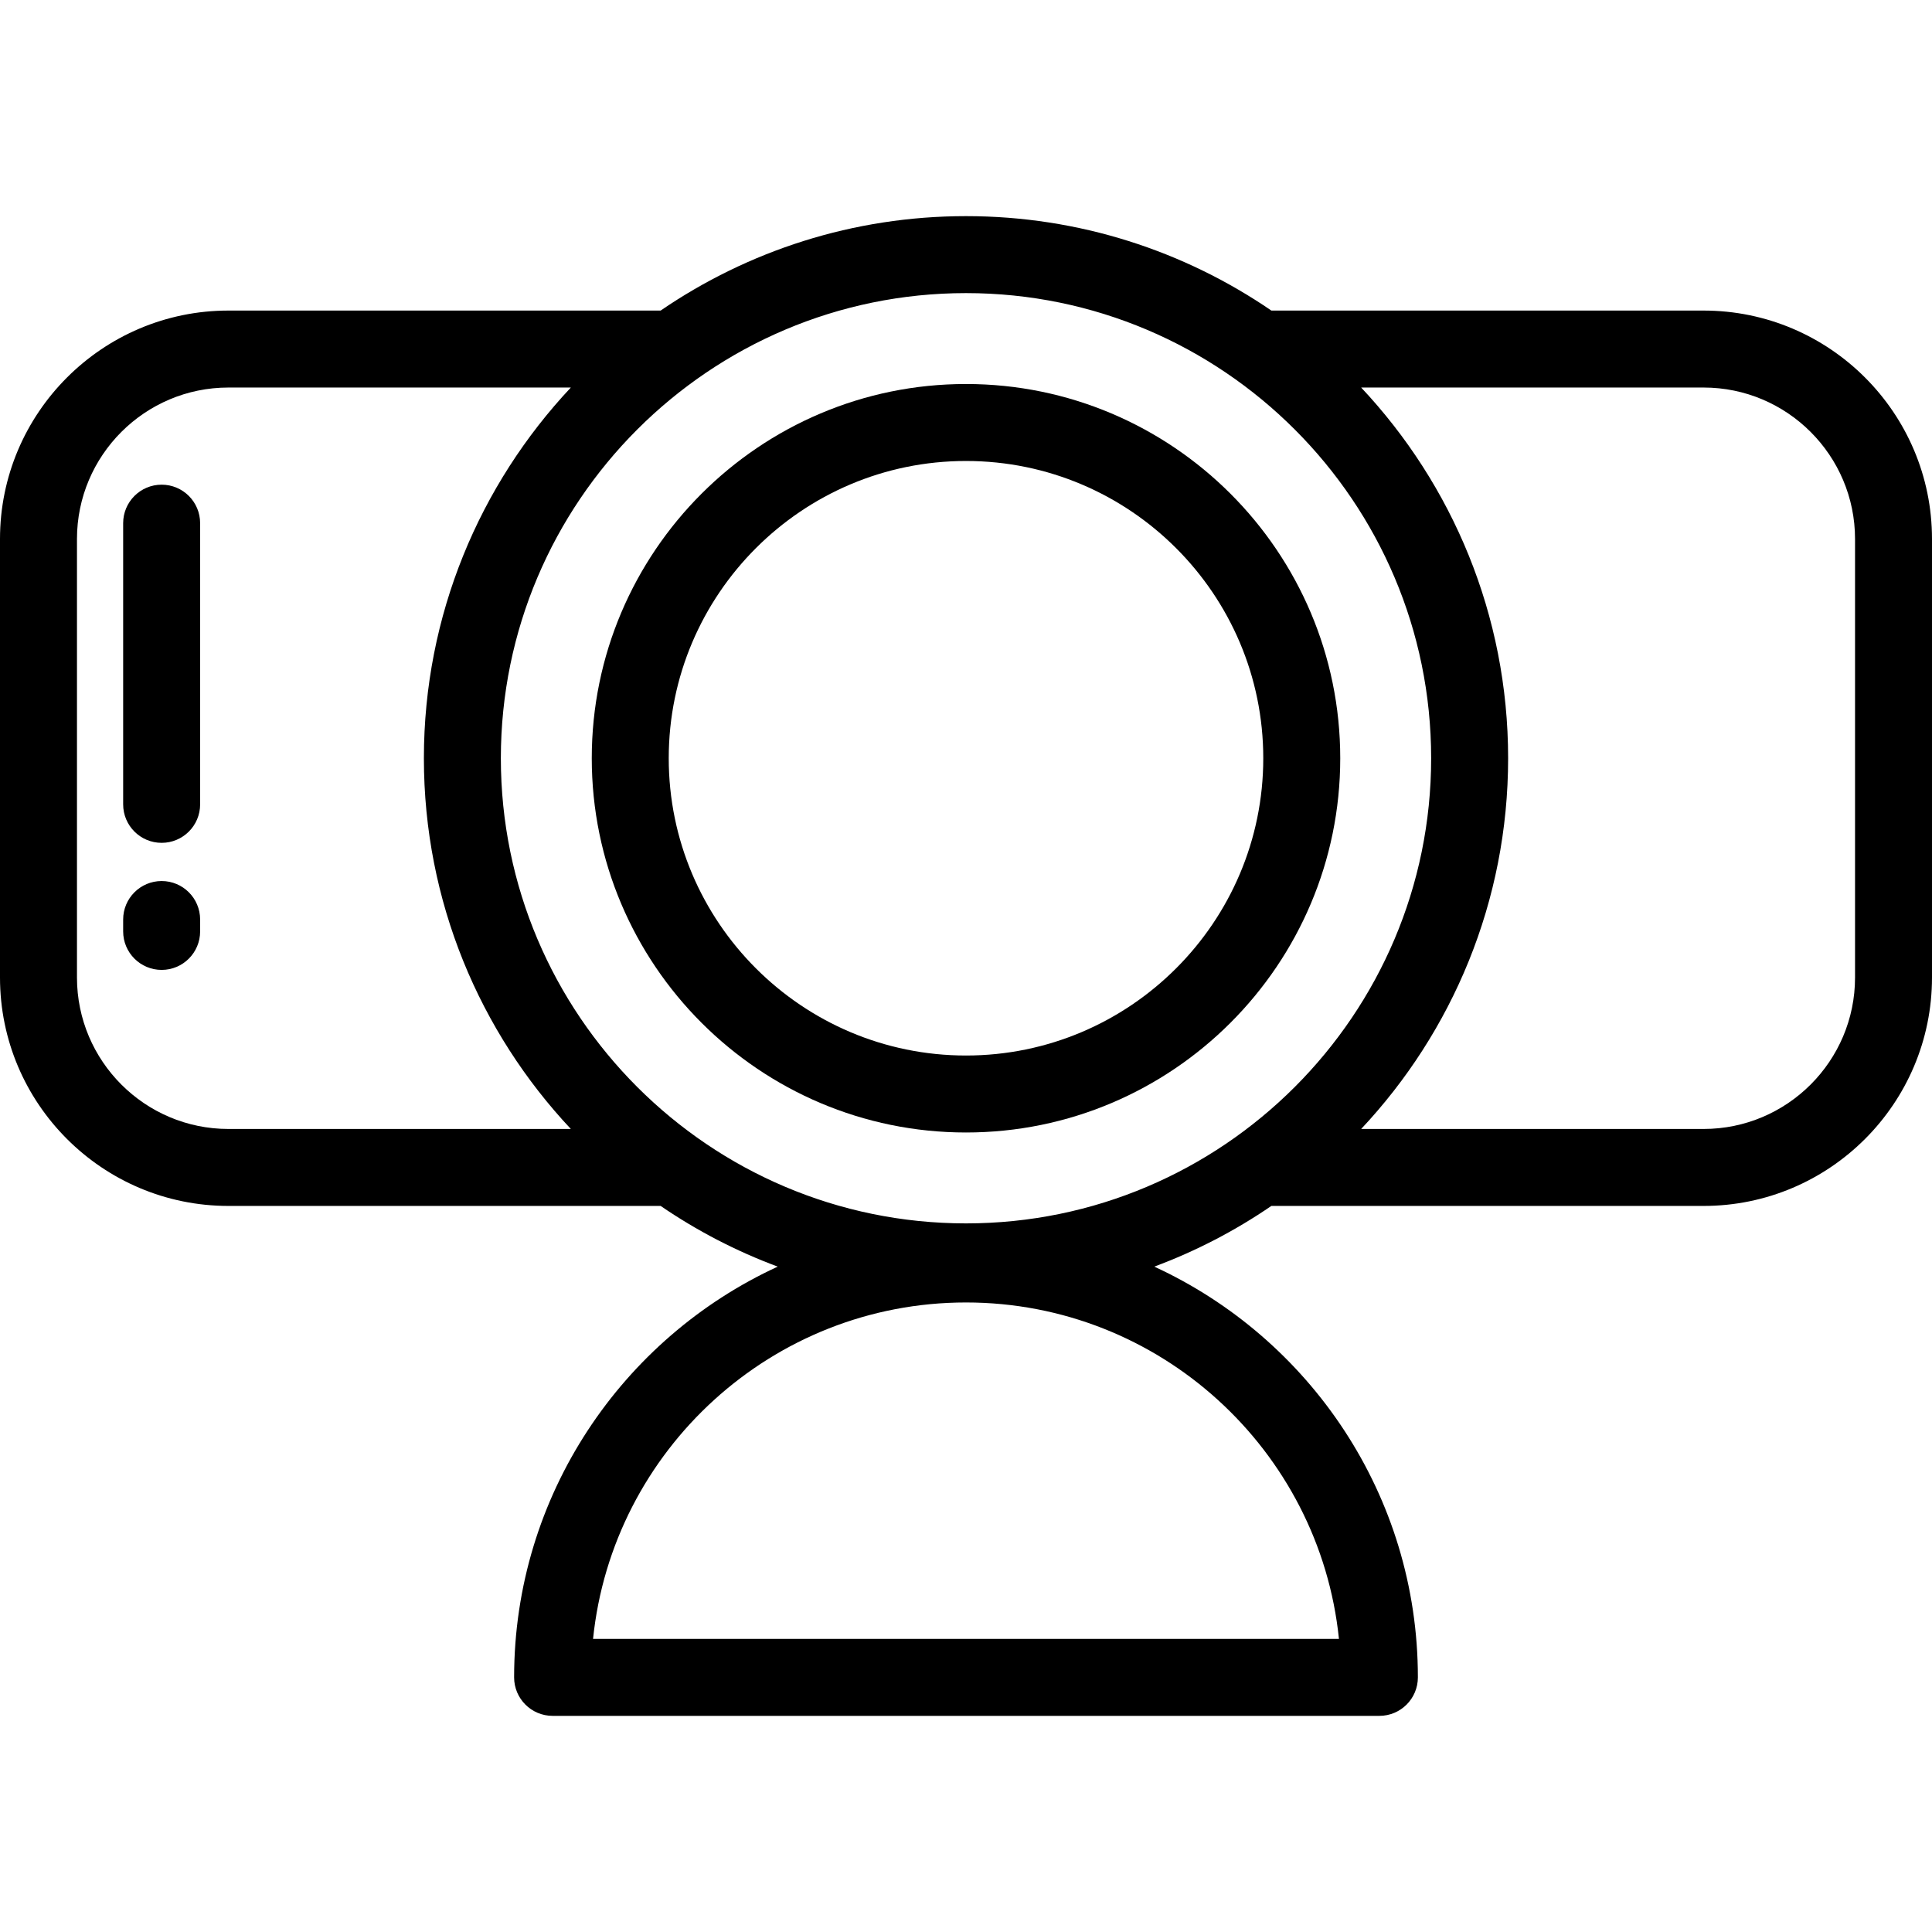 <?xml version="1.0" encoding="iso-8859-1"?>
<!-- Generator: Adobe Illustrator 19.0.0, SVG Export Plug-In . SVG Version: 6.00 Build 0)  -->
<svg version="1.1" id="Layer_1" xmlns="http://www.w3.org/2000/svg" xmlns:xlink="http://www.w3.org/1999/xlink" x="0px" y="0px"
	 viewBox="0 0 511.998 511.998" style="enable-background:new 0 0 511.998 511.998;" xml:space="preserve">
<g>
	<g>
		<path d="M451.473,82.303H336.926C313.864,66.522,285.993,57.278,256,57.278s-57.864,9.245-80.926,25.025H60.527
			C27.152,82.303,0,109.455,0,142.83v116.227c0,33.375,27.152,60.527,60.527,60.527h114.546
			c9.579,6.554,19.986,11.981,31.032,16.085c-41.19,18.955-69.859,60.616-69.859,108.851c0,5.633,4.566,10.199,10.199,10.199
			h219.107c5.633,0,10.199-4.566,10.199-10.199c0-48.235-28.669-89.896-69.859-108.851c11.047-4.104,21.454-9.53,31.032-16.085
			h114.546c33.375,0,60.527-27.152,60.527-60.527V142.83C512,109.455,484.848,82.303,451.473,82.303z M60.527,299.186
			c-22.127,0-40.129-18.002-40.129-40.129V142.83c0-22.127,18.002-40.129,40.129-40.129h90.752
			c-24.135,25.712-38.945,60.278-38.945,98.243s14.808,72.53,38.945,98.242H60.527z M354.835,434.32H157.165
			c5.124-50.01,47.495-89.155,98.835-89.155S349.71,384.312,354.835,434.32z M256,324.211c-67.971,0-123.268-55.297-123.268-123.267
			c0-67.971,55.297-123.268,123.268-123.268s123.268,55.297,123.268,123.268C379.268,268.914,323.971,324.211,256,324.211z
			 M491.602,259.057c0,22.127-18.002,40.129-40.129,40.129h-90.751c24.135-25.712,38.945-60.278,38.945-98.242
			c0-37.964-14.808-72.531-38.945-98.243h90.751c22.127,0,40.129,18.002,40.129,40.129V259.057z"/>
	</g>
</g>
<g>
	<g>
		<path d="M256,101.766c-54.686,0-99.177,44.491-99.177,99.177c0,54.686,44.491,99.177,99.177,99.177s99.177-44.491,99.177-99.177
			C355.177,146.257,310.686,101.766,256,101.766z M256,279.722c-43.438,0-78.779-35.339-78.779-78.779
			c0-43.439,35.34-78.778,78.779-78.778s78.779,35.339,78.779,78.779C334.779,244.384,299.438,279.722,256,279.722z"/>
	</g>
</g>
<g>
	<g>
		<path d="M42.837,128.444c-5.633,0-10.199,4.566-10.199,10.199v74.518c0,5.633,4.566,10.199,10.199,10.199
			c5.633,0,10.199-4.566,10.199-10.199v-74.518C53.036,133.01,48.47,128.444,42.837,128.444z"/>
	</g>
</g>
<g>
	<g>
		<path d="M42.837,233.482c-5.633,0-10.199,4.566-10.199,10.199v3.152c0,5.633,4.566,10.199,10.199,10.199
			c5.633,0,10.199-4.566,10.199-10.199v-3.152C53.036,238.048,48.47,233.482,42.837,233.482z"/>
	</g>
</g>
<g>
</g>
<g>
</g>
<g>
</g>
<g>
</g>
<g>
</g>
<g>
</g>
<g>
</g>
<g>
</g>
<g>
</g>
<g>
</g>
<g>
</g>
<g>
</g>
<g>
</g>
<g>
</g>
<g>
</g>
</svg>
